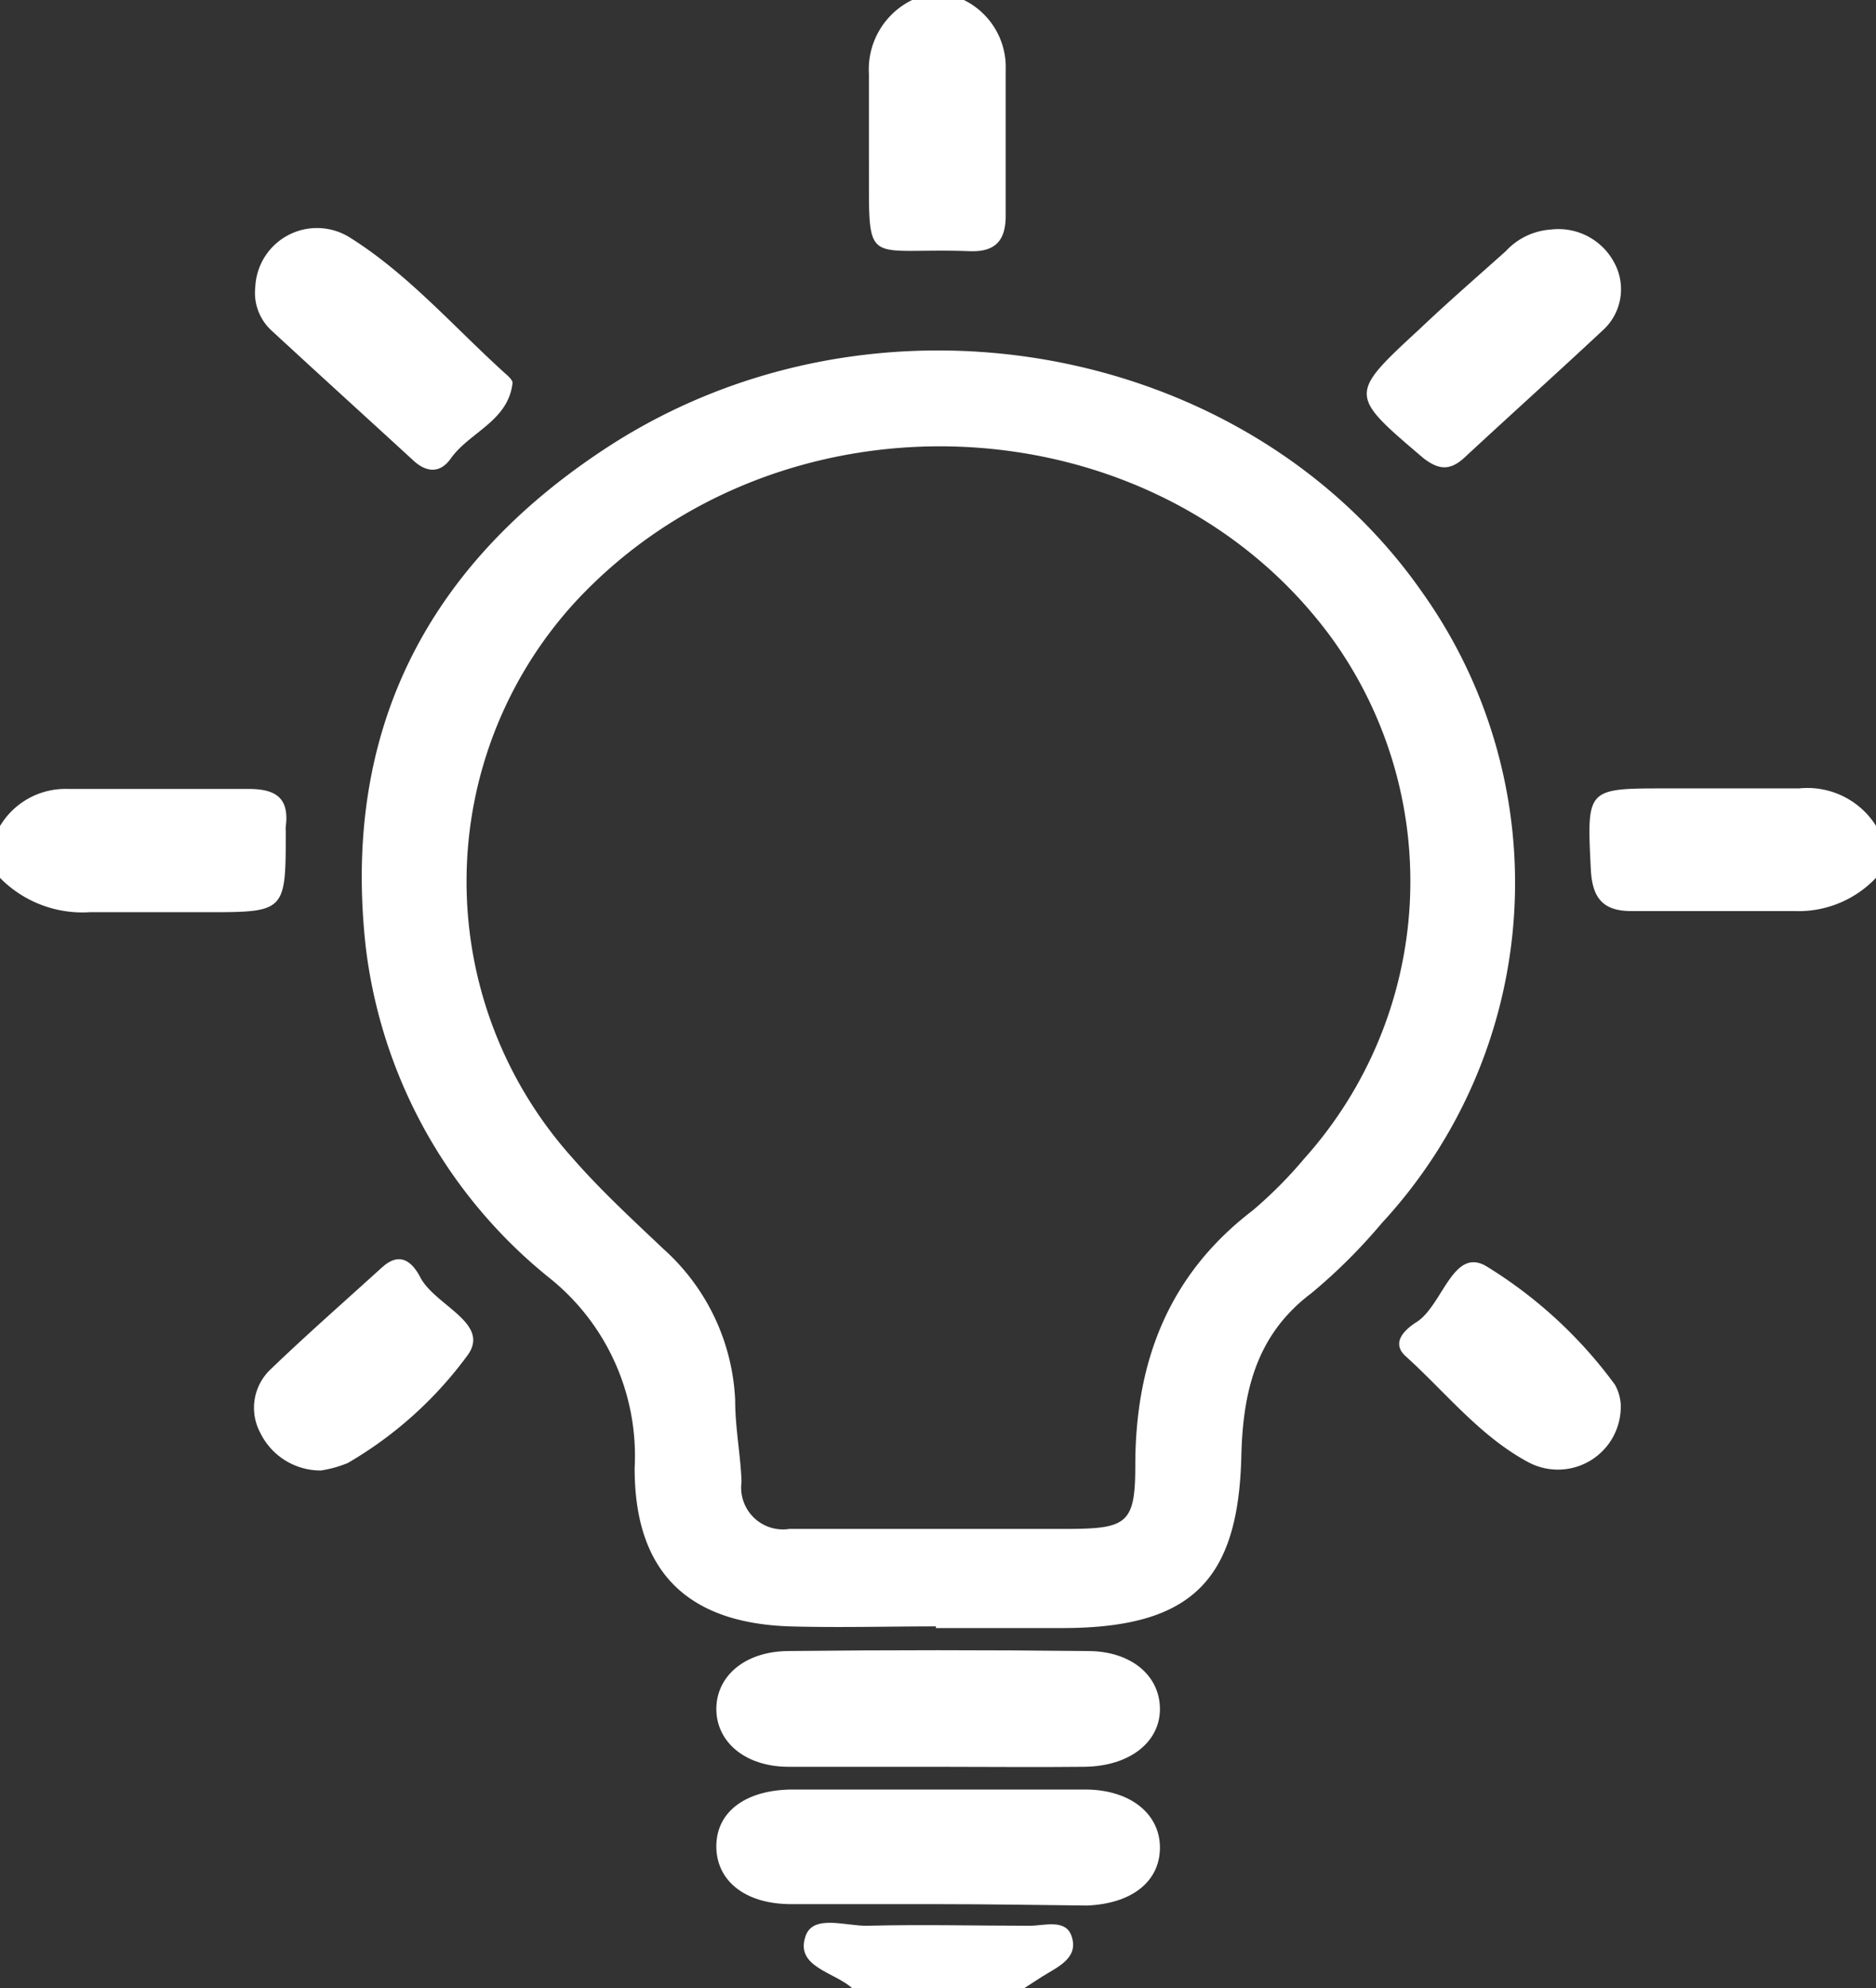 <svg xmlns="http://www.w3.org/2000/svg" viewBox="0 0 67.75 71.79"><rect x="0" y="0" width="67.75" height="71.79" fill="#333333" stroke="none"/><defs><style>.cls-1{fill:#fff;}</style></defs><title>line_03</title><g id="Layer_2" data-name="Layer 2"><g id="Products"><path class="cls-1" d="M0,29.83a2.75,2.75,0,0,1,2.47-1.34c2.17,0,4.35,0,6.52,0,1,0,1.46.35,1.33,1.36a.86.86,0,0,0,0,.16c0,2.93,0,2.93-2.89,2.93H3.24A4.17,4.17,0,0,1,0,31.7Z"/><path class="cls-1" d="M67.75,31.7a3.86,3.86,0,0,1-2.93,1.2c-2,0-3.93,0-5.9,0-1.06,0-1.42-.5-1.47-1.52-.14-2.91-.17-2.91,2.71-2.91,1.6,0,3.21,0,4.81,0a2.93,2.93,0,0,1,2.78,1.35Z"/><path class="cls-1" d="M34.81,0a2.7,2.7,0,0,1,1.51,2.52c0,1.75,0,3.51,0,5.27,0,.87-.35,1.32-1.31,1.28-3.92-.14-3.61.73-3.63-3.45,0-1,0-2,0-2.95A2.79,2.79,0,0,1,32.94,0Z"/><path class="cls-1" d="M30.77,71.79c-.64-.58-2.06-.76-1.68-1.87.27-.81,1.46-.36,2.24-.38,2-.05,3.91,0,5.86,0,.53,0,1.3-.26,1.51.38.27.79-.51,1.11-1.07,1.46l-.65.42Z"/><path class="cls-1" d="M33.8,58.73c-1.76,0-3.52.05-5.27,0-3.73-.12-5.62-2-5.61-5.73a8.23,8.23,0,0,0-3-6.79,18.11,18.11,0,0,1-6.71-12c-.88-7.88,2.26-13.85,8.74-18.07,9.66-6.28,23.11-3.8,29.42,5.26a18.09,18.09,0,0,1-1.47,22.77,20.07,20.07,0,0,1-2.53,2.52c-2,1.5-2.48,3.55-2.54,5.87-.1,4.54-1.83,6.21-6.39,6.23H33.8Zm0-3.52h4.81C40.7,55.2,41,55,41,52.93c0-3.73,1.18-6.88,4.24-9.22a15.65,15.65,0,0,0,1.86-1.87,15,15,0,0,0,1-18.79c-6.33-8.66-19.87-9.32-27.3-1.34a14.94,14.94,0,0,0-.13,20.1c1,1.15,2.17,2.23,3.3,3.3a7.79,7.79,0,0,1,2.58,5.46c0,1,.2,2,.23,2.94a1.51,1.51,0,0,0,1.73,1.7Z"/><path class="cls-1" d="M33.74,63.8c-1.75,0-3.51,0-5.26,0-1.56,0-2.6-.89-2.61-2.07s1-2.09,2.58-2.11q5.42-.06,10.83,0c1.58,0,2.6.89,2.61,2.08s-1.07,2.08-2.73,2.1S35.55,63.8,33.74,63.8Z"/><path class="cls-1" d="M33.84,68.76c-1.76,0-3.51,0-5.26,0s-2.74-.91-2.71-2.14,1.1-2,2.78-2q5.26,0,10.53,0c1.66,0,2.73.9,2.71,2.13s-1.06,2-2.64,2.06C37.45,68.79,35.64,68.76,33.84,68.76Z"/><path class="cls-1" d="M9.22,10.36a2.23,2.23,0,0,1,3.42-1.78c2.15,1.35,3.81,3.3,5.71,5,.07.07.17.18.16.25-.16,1.39-1.56,1.77-2.24,2.74-.38.53-.87.49-1.33.07-1.71-1.57-3.43-3.13-5.13-4.7A1.85,1.85,0,0,1,9.22,10.36Z"/><path class="cls-1" d="M56,8.29a2.28,2.28,0,0,1,2.32,1.24,2,2,0,0,1-.45,2.41c-1.66,1.55-3.35,3.07-5,4.6-.52.47-.93.42-1.47,0-2.69-2.29-2.71-2.28-.12-4.67,1-.95,2.06-1.87,3.1-2.8A2.43,2.43,0,0,1,56,8.29Z"/><path class="cls-1" d="M11.59,53.1A2.42,2.42,0,0,1,9.4,51.74a1.91,1.91,0,0,1,.38-2.3c1.3-1.25,2.66-2.44,4-3.66l.12-.1c.6-.47,1-.06,1.25.39.5,1.06,2.57,1.68,1.75,2.85a14.21,14.21,0,0,1-4.34,3.91A4.23,4.23,0,0,1,11.59,53.1Z"/><path class="cls-1" d="M58.53,50.69a2.27,2.27,0,0,1-3.32,2.12c-1.75-.93-3-2.53-4.44-3.83-.57-.51,0-1,.42-1.26.92-.63,1.29-2.69,2.48-2A16.32,16.32,0,0,1,58.32,50,1.67,1.67,0,0,1,58.53,50.69Z"/></g></g></svg>
